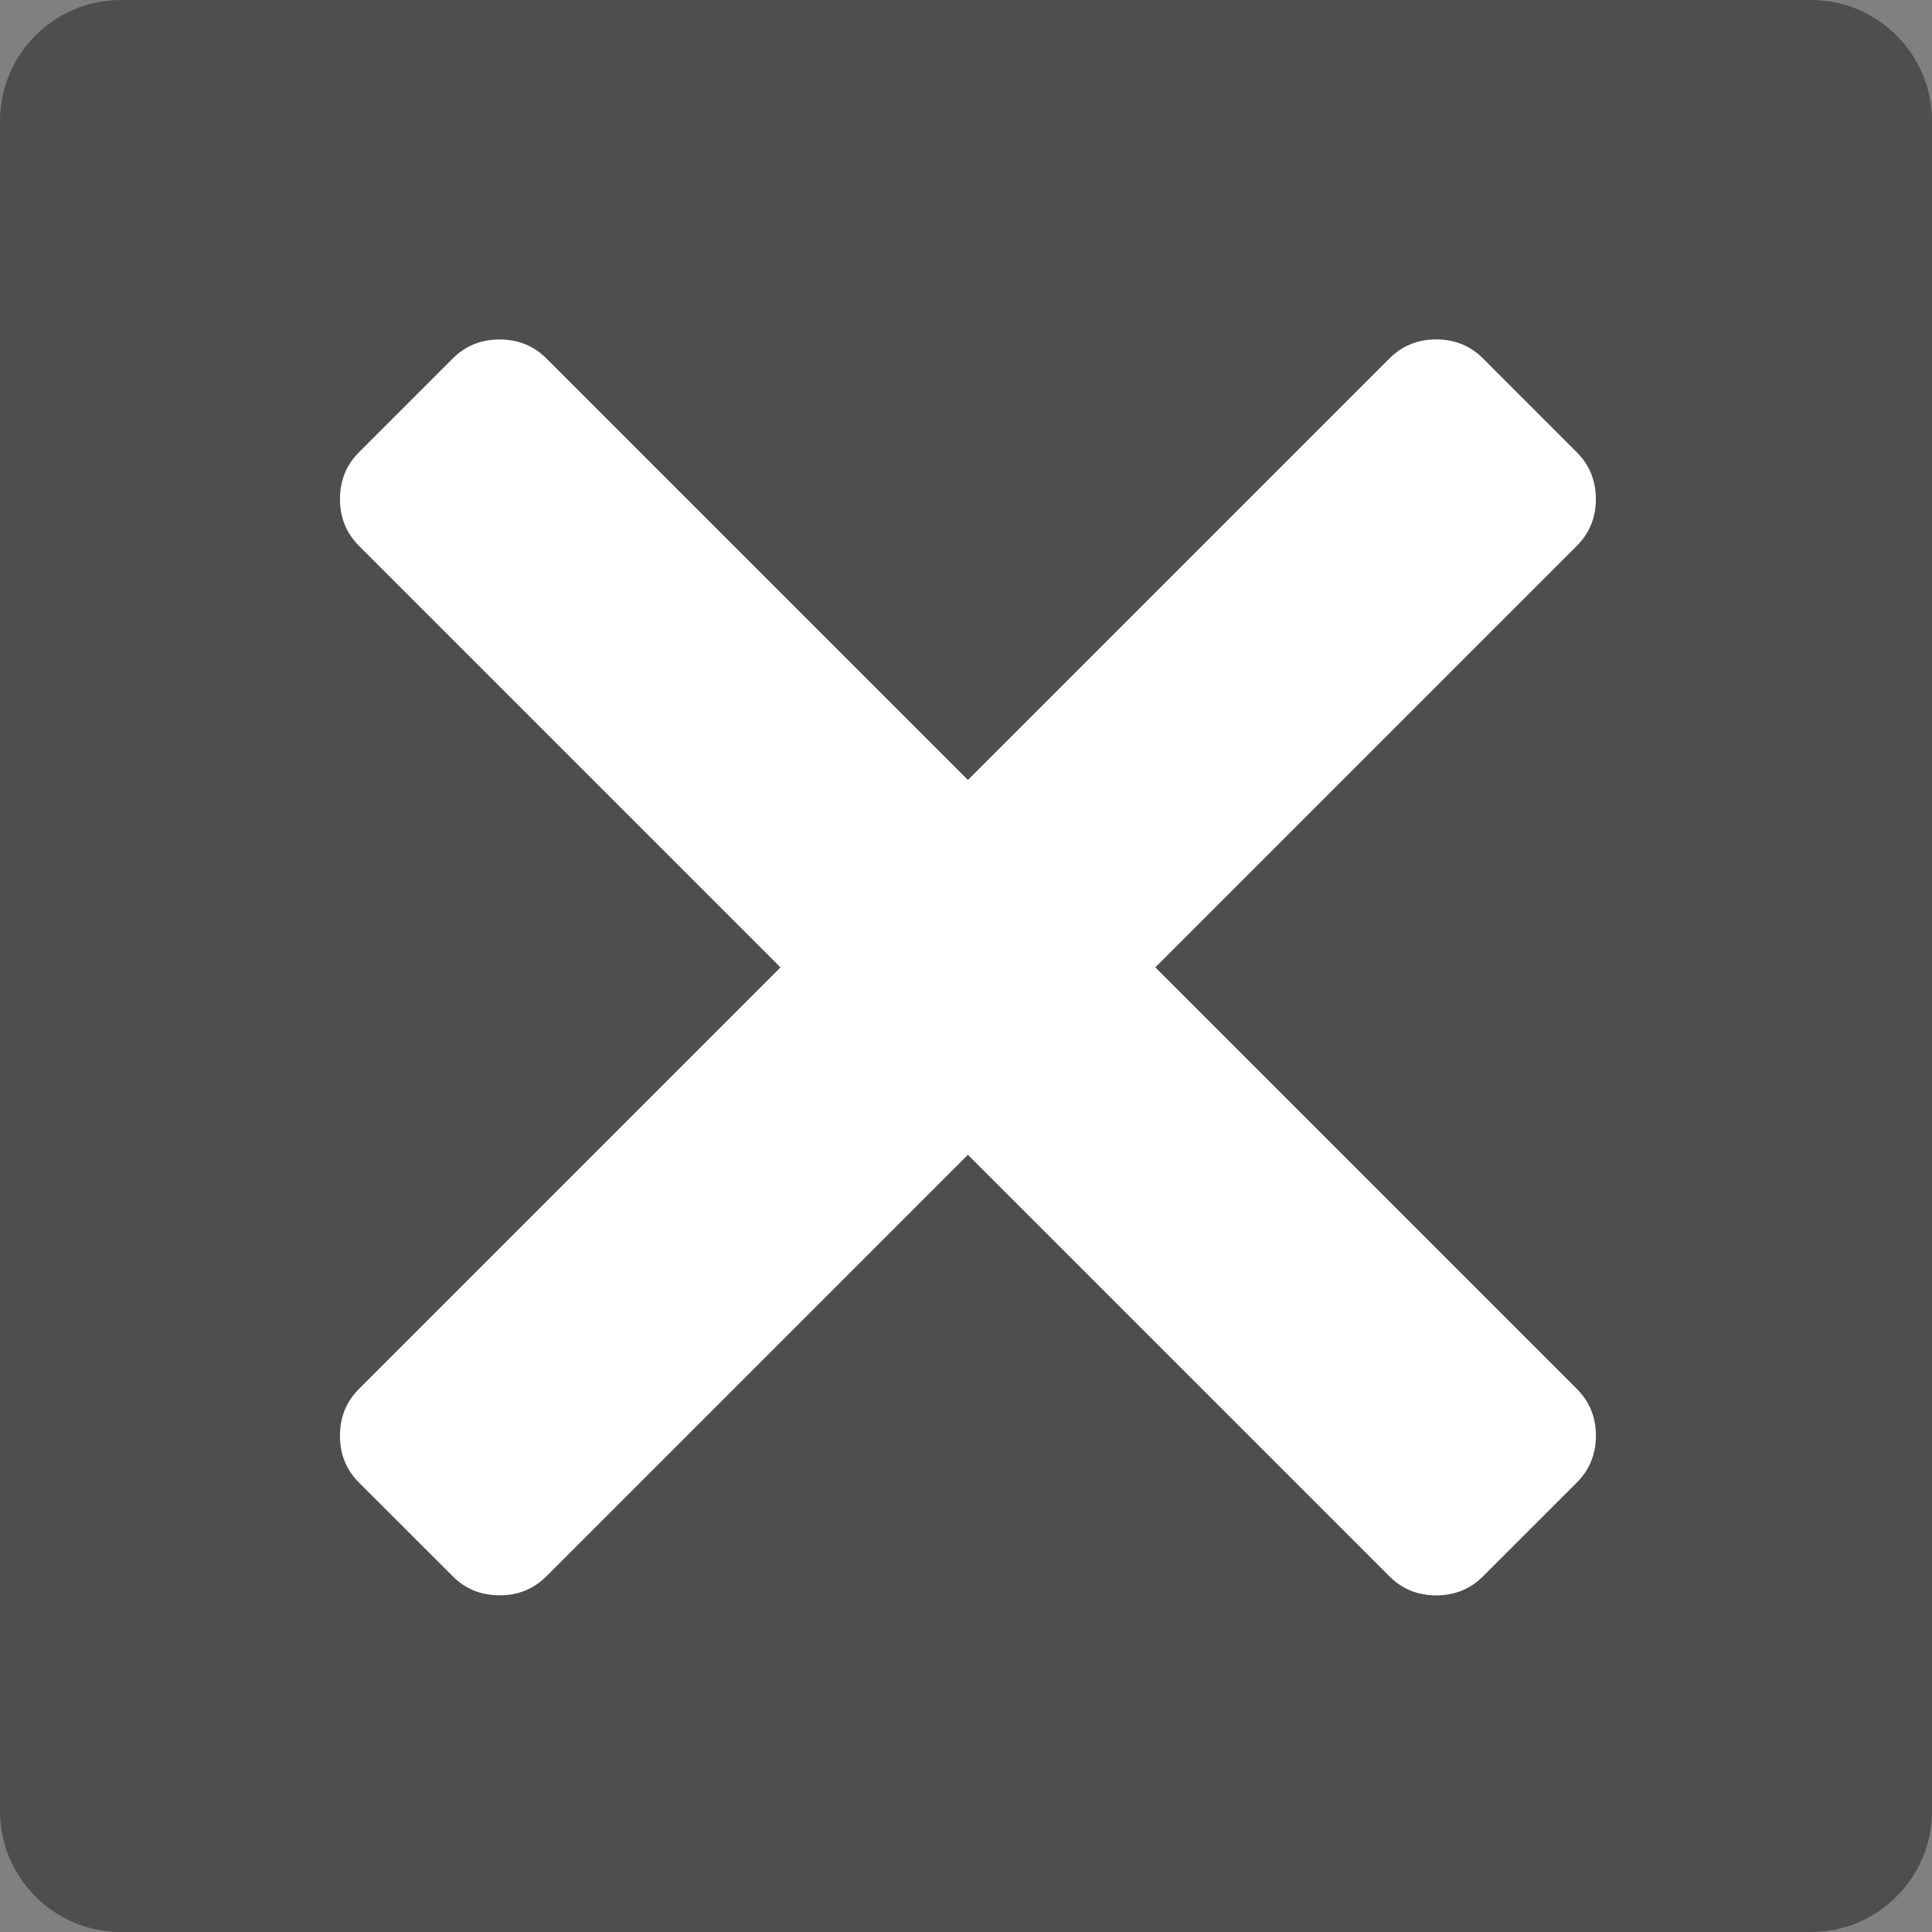 <?xml version="1.0" encoding="utf-8"?>
<!DOCTYPE svg PUBLIC "-//W3C//DTD SVG 1.1//EN" "http://www.w3.org/Graphics/SVG/1.1/DTD/svg11.dtd">
<svg version="1.1" id="Ebene_1" xmlns="http://www.w3.org/2000/svg" xmlns:xlink="http://www.w3.org/1999/xlink" x="0px" y="0px"
	 width="48.002px" height="48.002px" viewBox="0 0 48.002 48.002" enable-background="new 0 0 48.002 48.002" xml:space="preserve">
<rect x="0" y="0" width="48.002" height="48.002" fill="#808080" stroke="none"/>
<path fill="#4E4E4E" d="M48.002,45.002c0,1.65-1.35,3-3,3H3c-1.65,0-3-1.35-3-3V3c0-1.65,1.35-3,3-3h42.002c1.65,0,3,1.35,3,3
	V45.002z"/>
<g>
	<path fill="#FFFFFF" d="M39.176,36.837l-2.328,2.327c-0.315,0.315-0.702,0.473-1.163,0.475c-0.46-0.001-0.849-0.158-1.164-0.475
		L8.92,13.563C8.605,13.248,8.447,12.86,8.447,12.4c0-0.462,0.158-0.85,0.473-1.164l2.328-2.328
		c0.316-0.316,0.703-0.473,1.165-0.474c0.459,0.001,0.848,0.157,1.164,0.474l25.601,25.601c0.315,0.315,0.474,0.703,0.474,1.164
		C39.65,36.133,39.492,36.521,39.176,36.837z"/>
	<path fill="#FFFFFF" d="M36.849,8.908l2.327,2.328c0.315,0.315,0.473,0.702,0.475,1.163c-0.001,0.46-0.158,0.849-0.475,1.164
		L13.576,39.164c-0.315,0.315-0.703,0.474-1.163,0.473c-0.462,0-0.85-0.158-1.164-0.473L8.92,36.837
		c-0.316-0.316-0.473-0.703-0.474-1.165c0.001-0.459,0.157-0.848,0.474-1.164L34.521,8.907c0.315-0.315,0.703-0.474,1.164-0.474
		C36.145,8.434,36.534,8.592,36.849,8.908z"/>
</g>
</svg>
